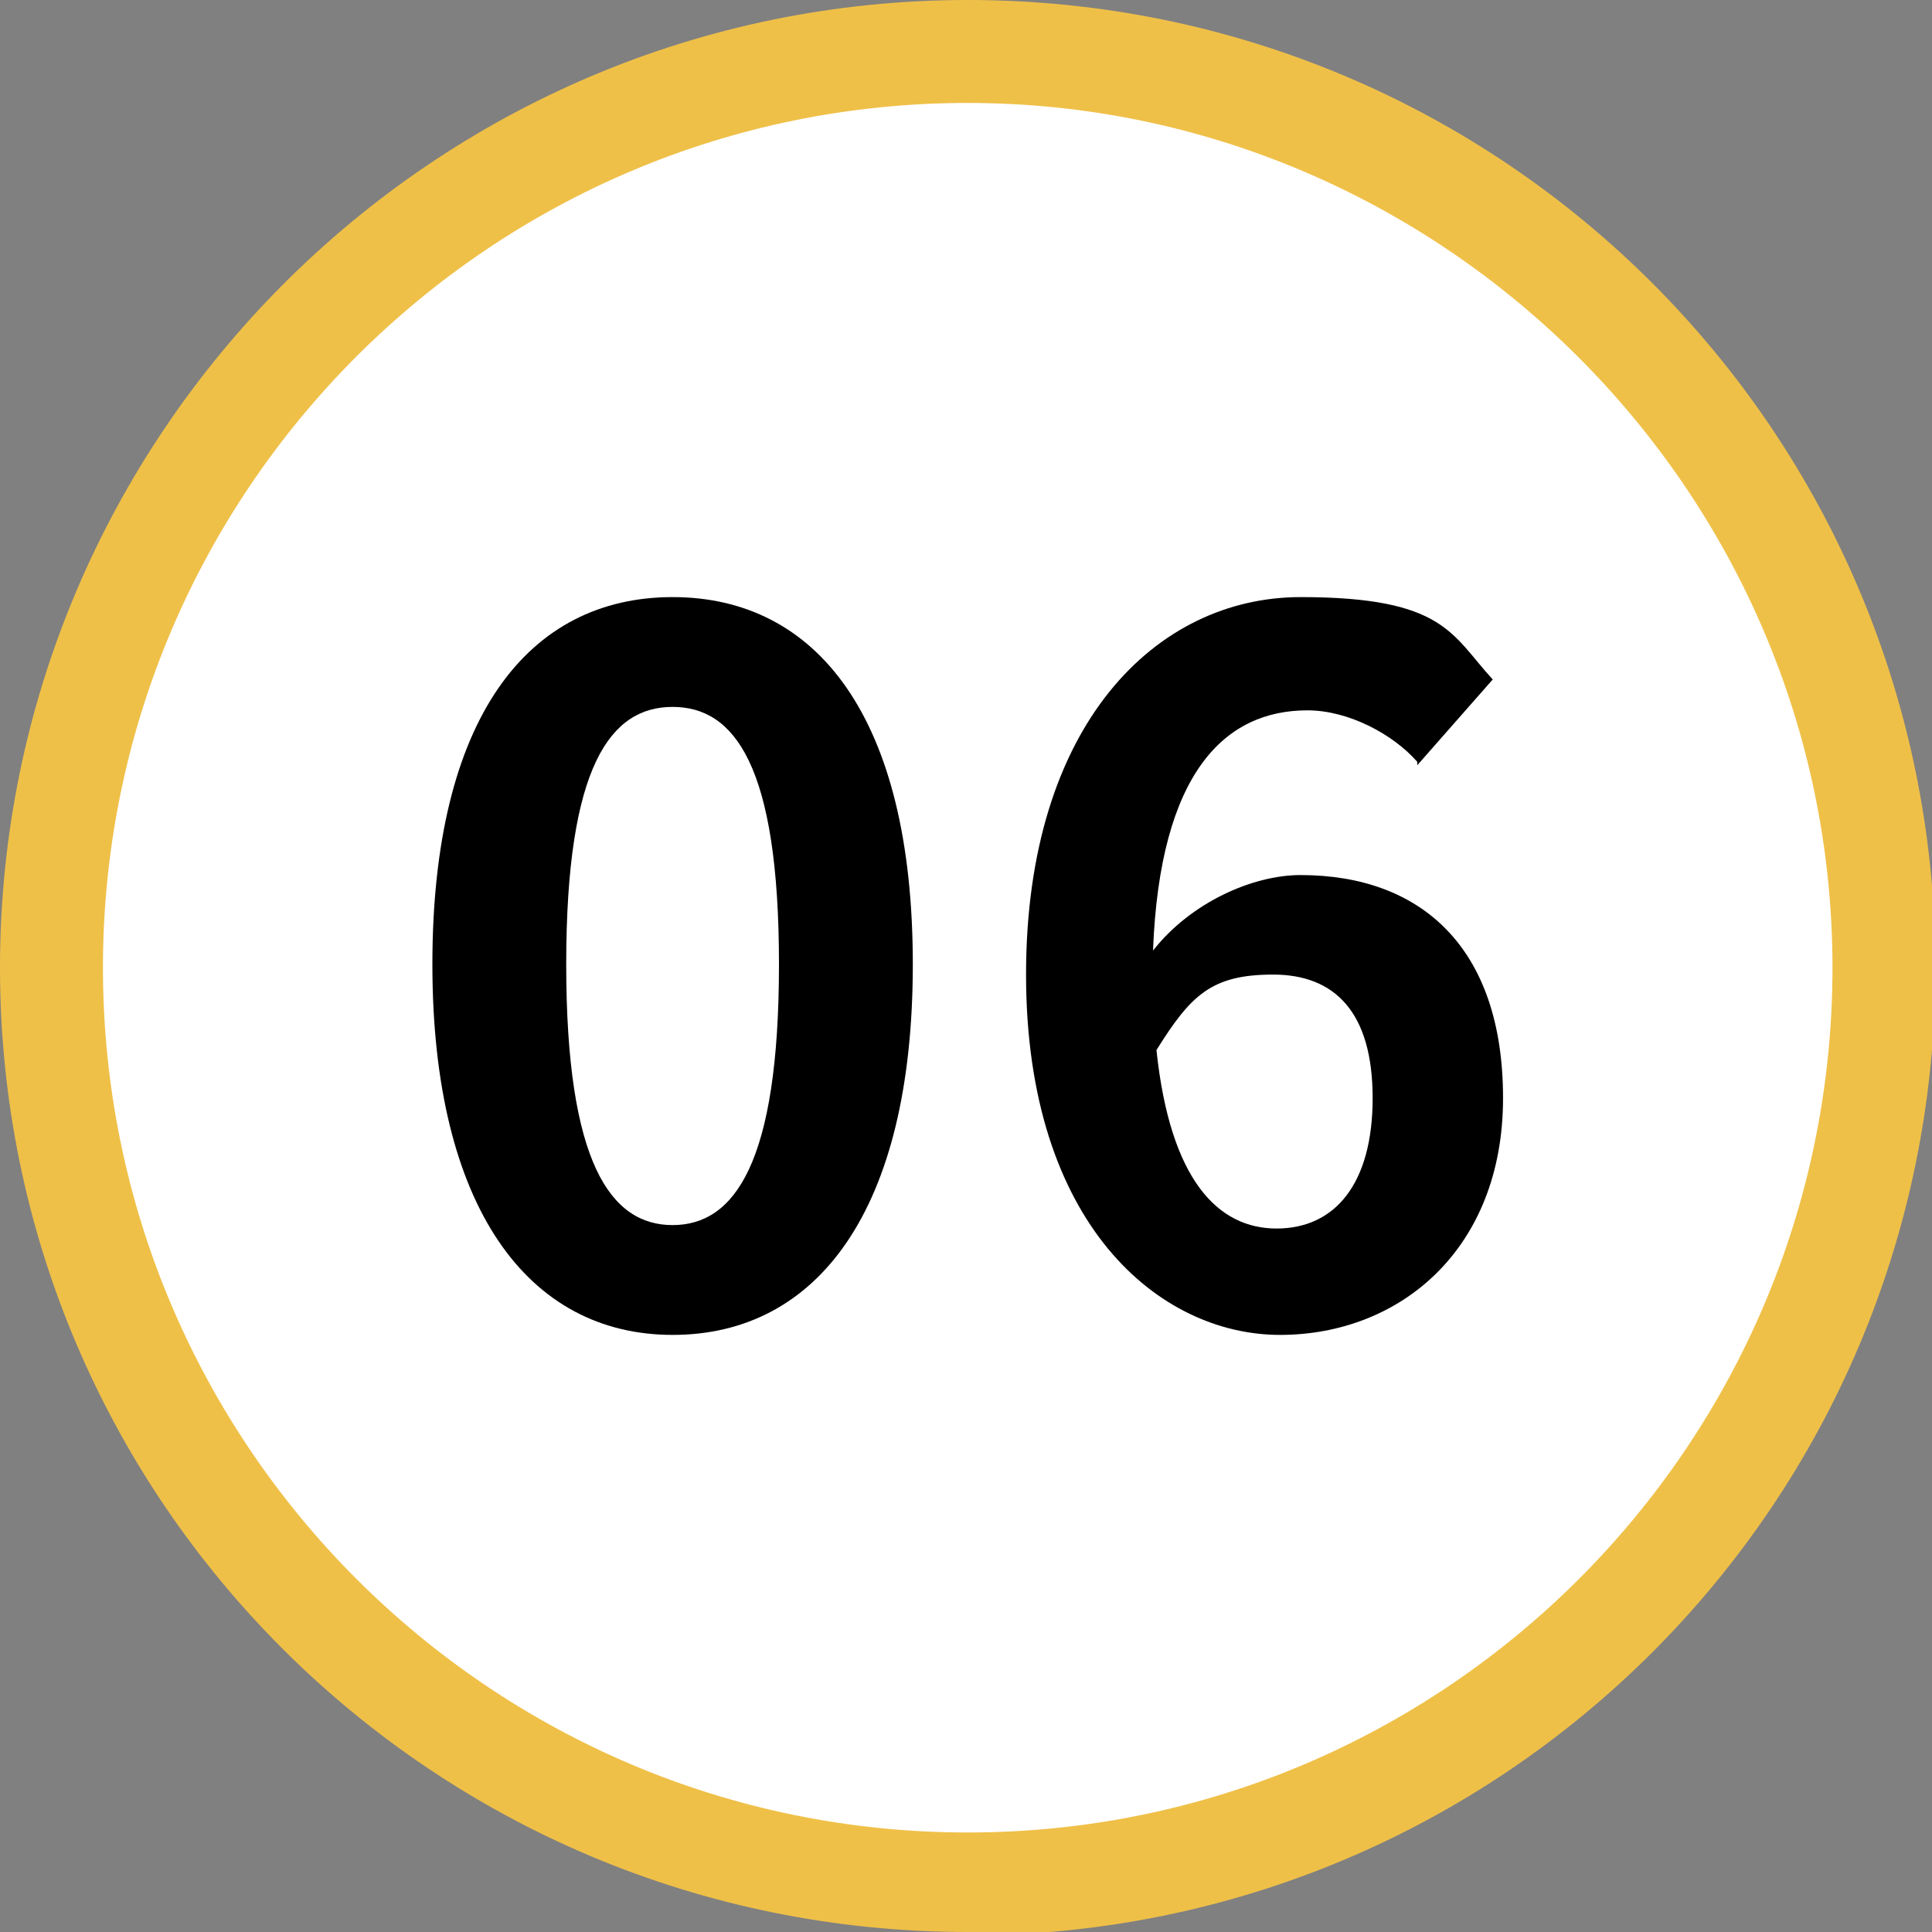 <?xml version="1.0" encoding="UTF-8"?>
<svg id="_圖層_2" xmlns="http://www.w3.org/2000/svg" version="1.1" viewBox="0 0 56.3 56.3">
  <rect x="0" y="0" width="56.3" height="56.3" fill="#808080" stroke="none"/>
  <!-- Generator: Adobe Illustrator 29.3.1, SVG Export Plug-In . SVG Version: 2.1.0 Build 151)  -->
  <defs>
    <style>
      .st0 {
        fill: #fff;
      }

      .st1 {
        isolation: isolate;
      }

      .st2 {
        fill: #efc048;
      }
    </style>
  </defs>
  <g>
    <circle class="st0" cx="28.2" cy="28.2" r="26.7"/>
    <path class="st2" d="M28.2,56.3C12.6,56.3,0,43.7,0,28.2S12.6,0,28.2,0s28.2,12.6,28.2,28.2-12.6,28.2-28.2,28.2ZM28.2,3C14.3,3,3,14.3,3,28.2s11.3,25.2,25.2,25.2,25.2-11.3,25.2-25.2S42,3,28.2,3Z"/>
  </g>
  <g class="st1">
    <g class="st1">
      <path d="M12.6,28.1c0-7.2,2.8-10.7,7-10.7s7,3.5,7,10.7-2.8,10.8-7,10.8-7-3.7-7-10.8ZM22.7,28.1c0-5.8-1.3-7.5-3.1-7.5s-3.1,1.7-3.1,7.5,1.3,7.6,3.1,7.6,3.1-1.8,3.1-7.6Z"/>
      <path d="M41.3,22.2c-.7-.8-2-1.5-3.2-1.5-2.4,0-4.3,1.8-4.5,7,1.1-1.4,2.9-2.2,4.3-2.2,3.5,0,5.9,2.1,5.9,6.5s-3,6.9-6.5,6.9-7.4-3.2-7.4-10.5,3.8-11,8-11,4.4,1.1,5.6,2.4l-2.2,2.5ZM40,32c0-2.5-1.1-3.6-2.9-3.6s-2.4.6-3.4,2.2c.4,3.8,1.8,5.2,3.5,5.2s2.8-1.3,2.8-3.8Z"/>
    </g>
  </g>
</svg>